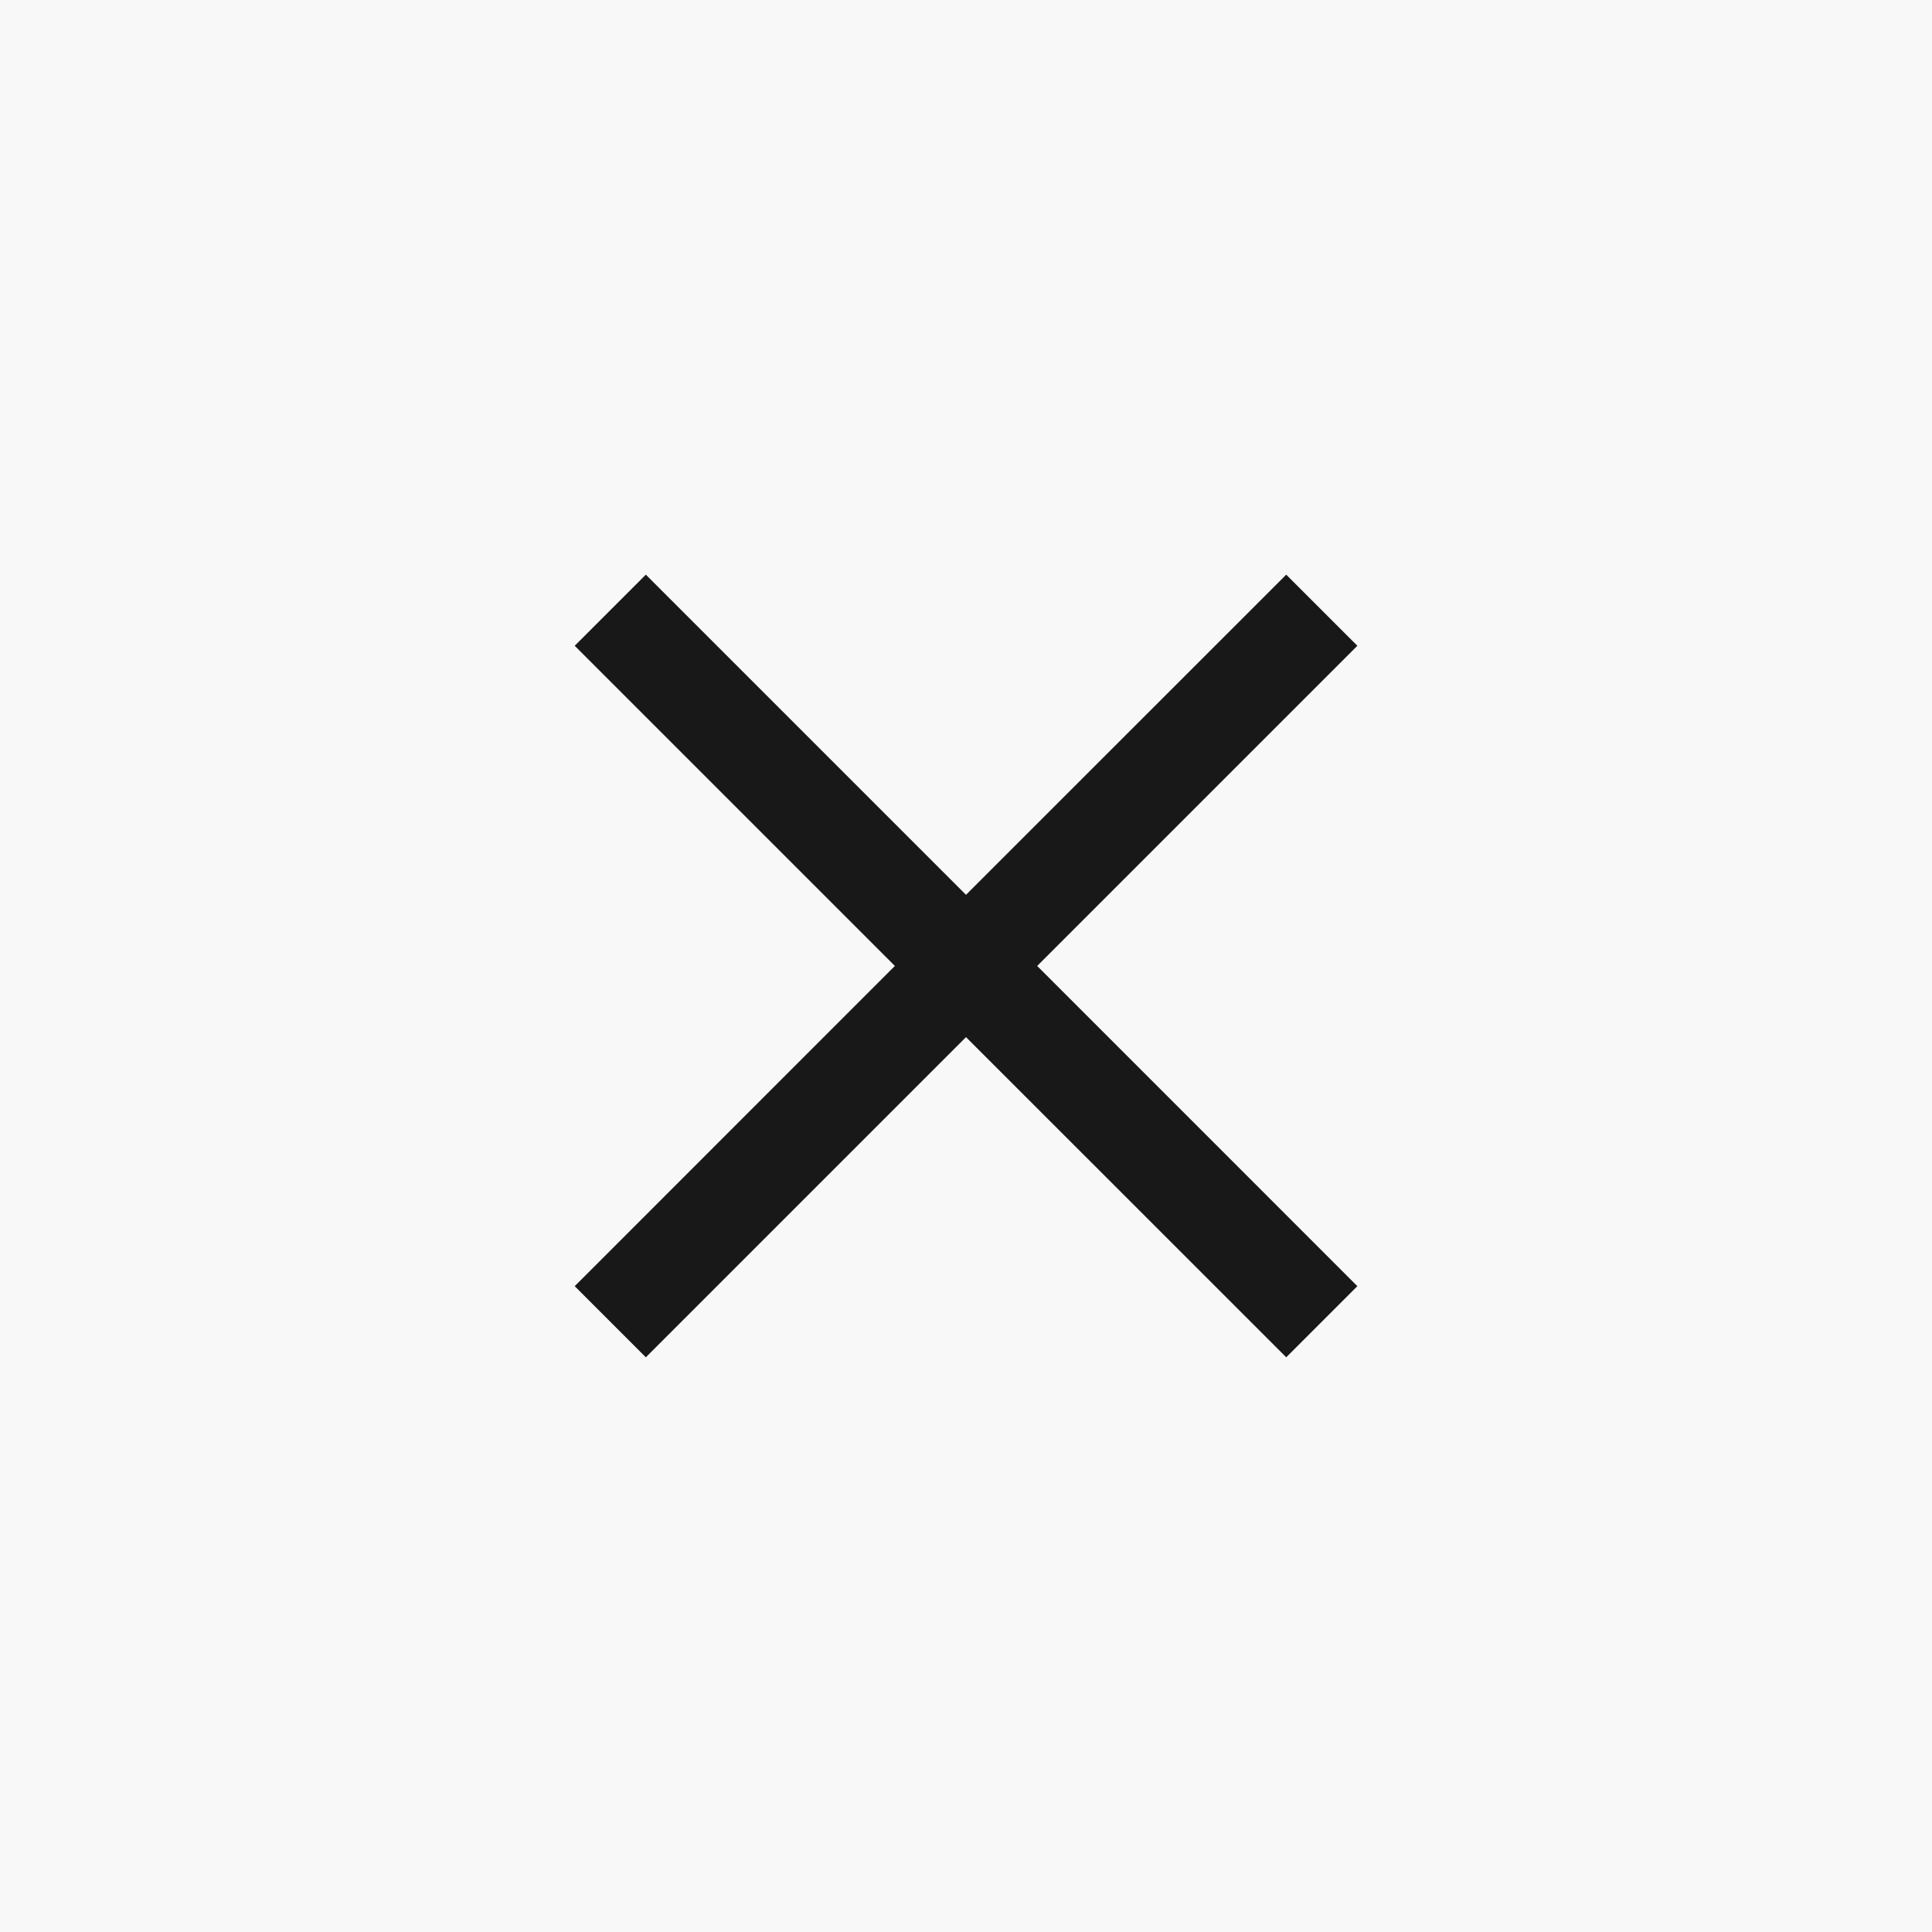 <svg width="32" height="32" viewBox="0 0 32 32" fill="none" xmlns="http://www.w3.org/2000/svg">
<rect width="32" height="32" fill="#F8F8F8"/>
<path d="M14.822 15.999L9.519 21.303L10.697 22.481L16 17.178L21.304 22.481L22.482 21.303L17.179 15.999L22.482 10.696L21.304 9.518L16 14.821L10.697 9.518L9.519 10.696L14.822 15.999Z" fill="#191818"/>
</svg>
